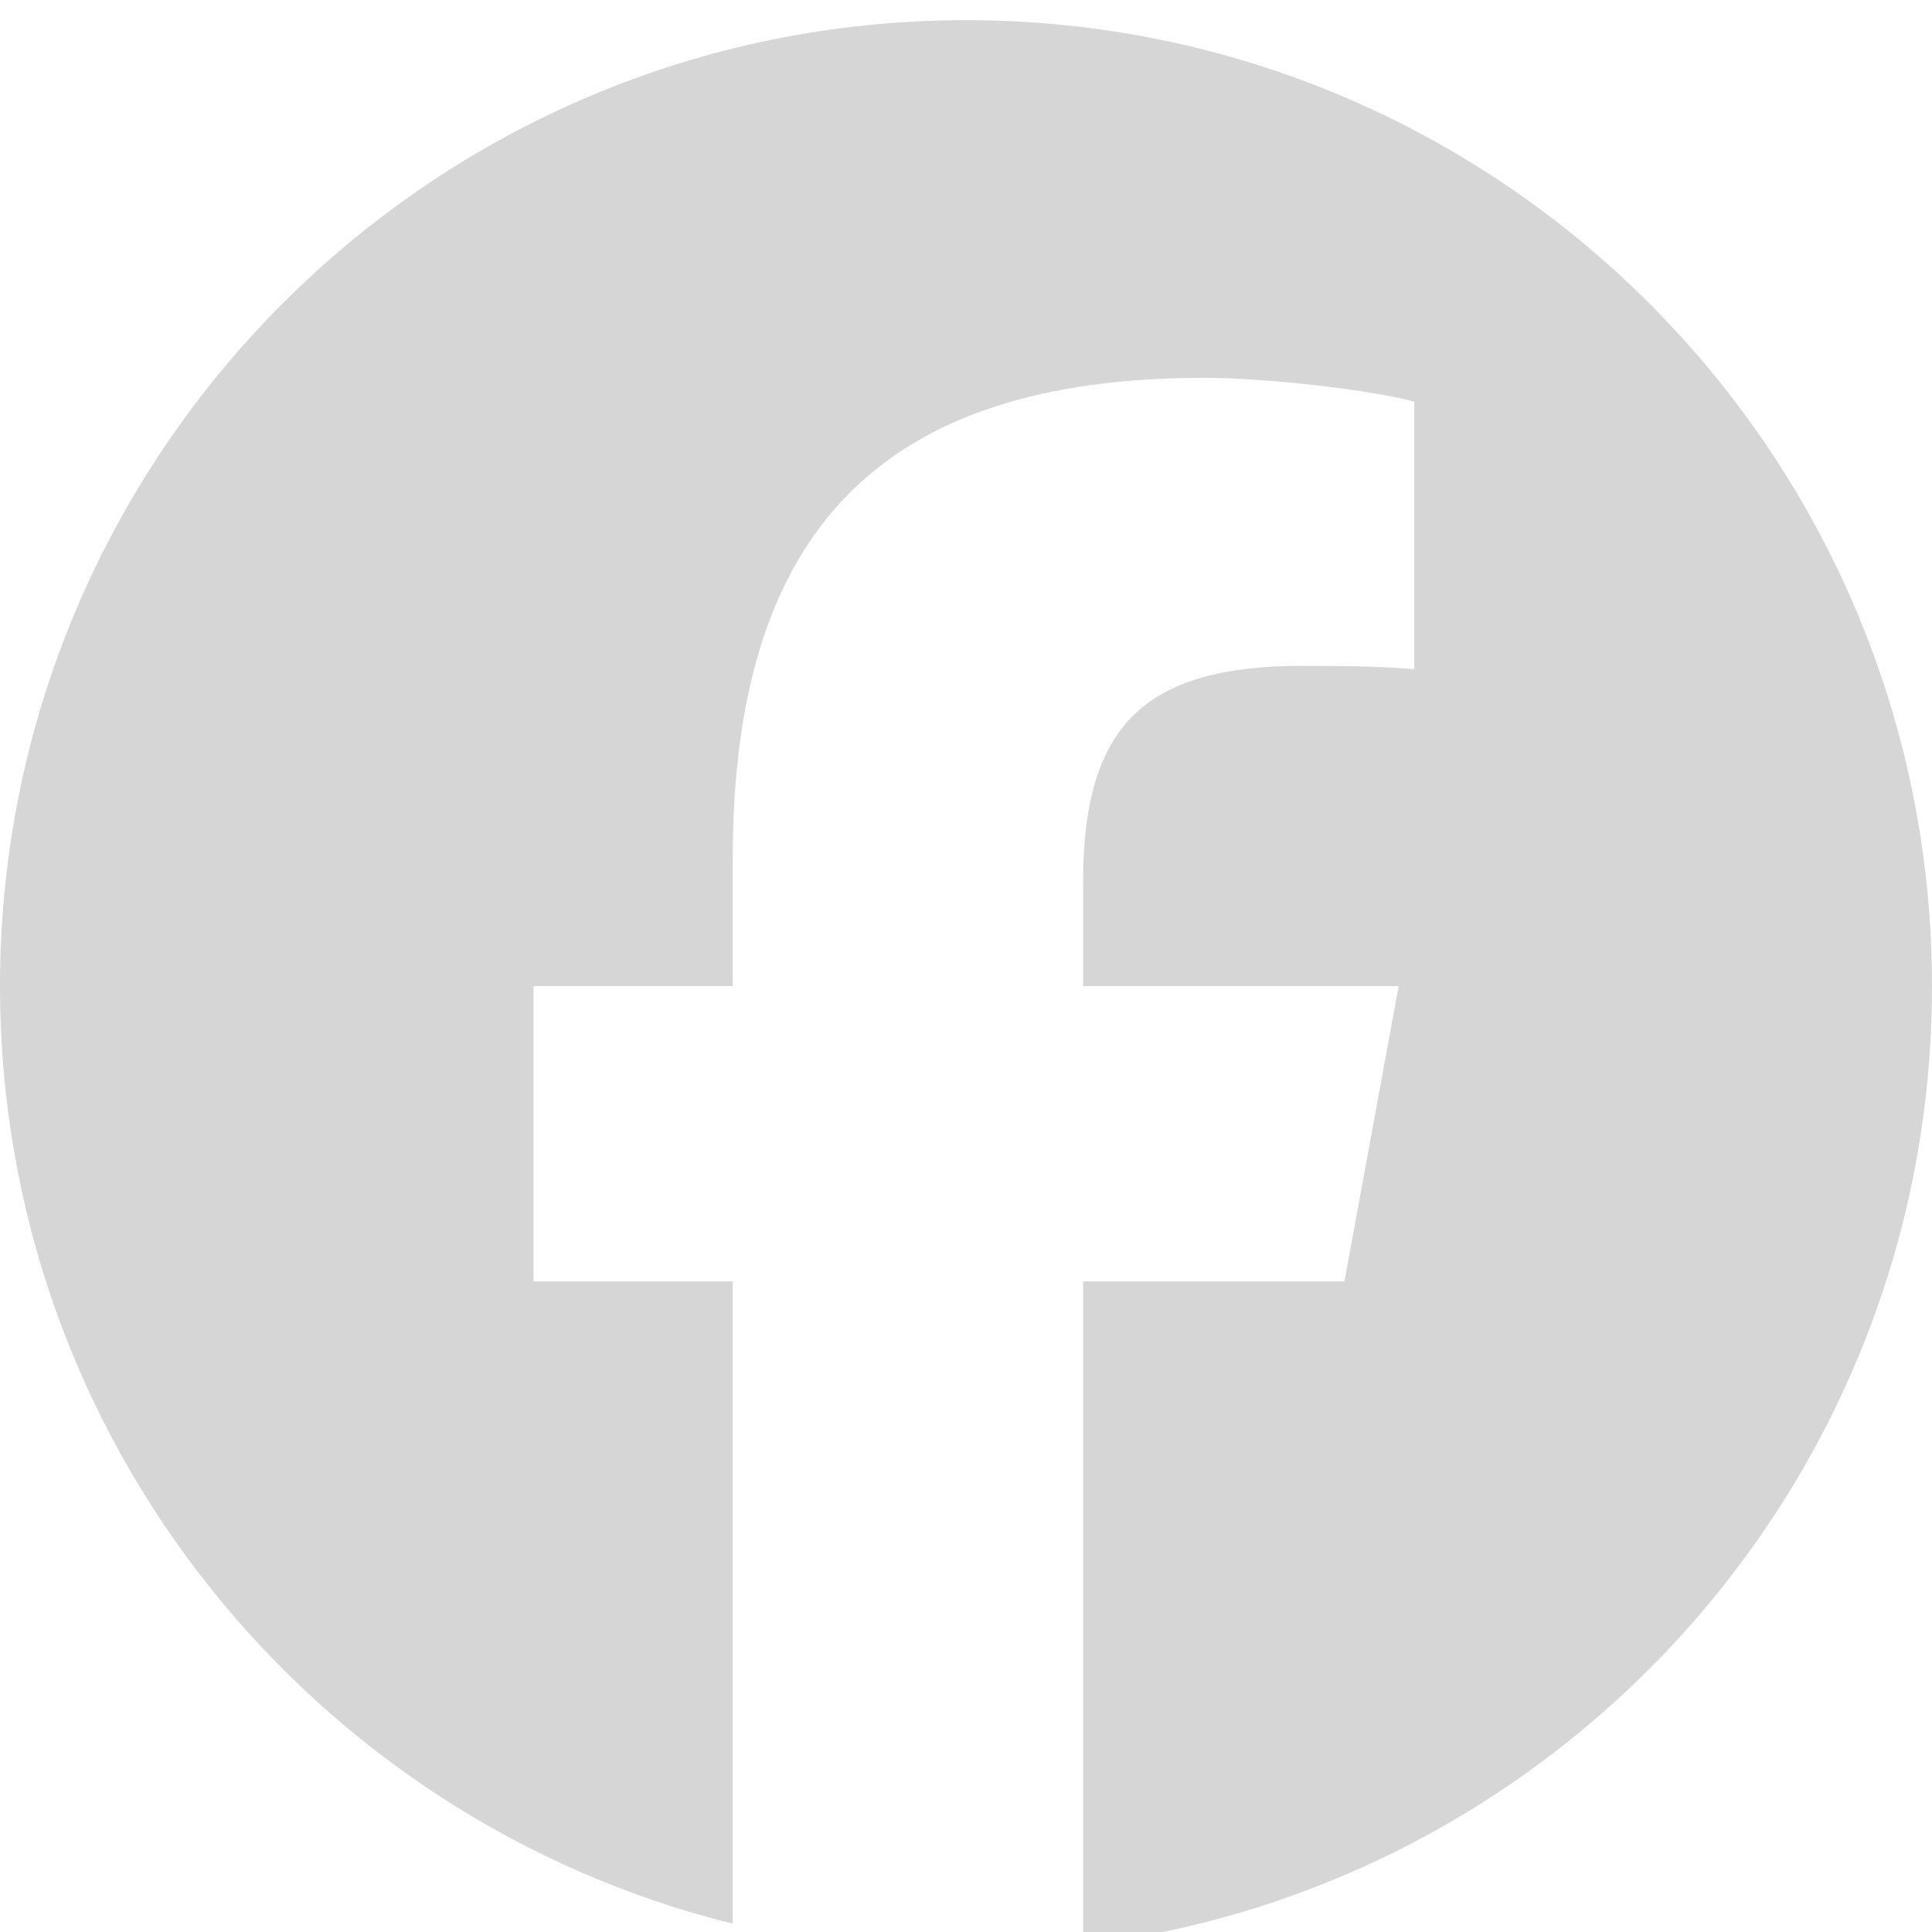 <svg width="16" height="16" viewBox="0 0 16 16" fill="none" xmlns="http://www.w3.org/2000/svg">
<path d="M16 8.167C16 3.749 12.418 0.167 8 0.167C3.582 0.167 0 3.749 0 8.167C0 11.919 2.583 15.067 6.068 15.931V10.612H4.418V8.167H6.068V7.114C6.068 4.391 7.3 3.129 9.973 3.129C10.48 3.129 11.355 3.228 11.712 3.327V5.543C11.524 5.523 11.195 5.514 10.788 5.514C9.476 5.514 8.97 6.011 8.97 7.302V8.167H11.583L11.134 10.612H8.97V16.108C12.93 15.63 16 12.257 16 8.167Z" fill="#333333" fill-opacity="0.2"/>
</svg>
